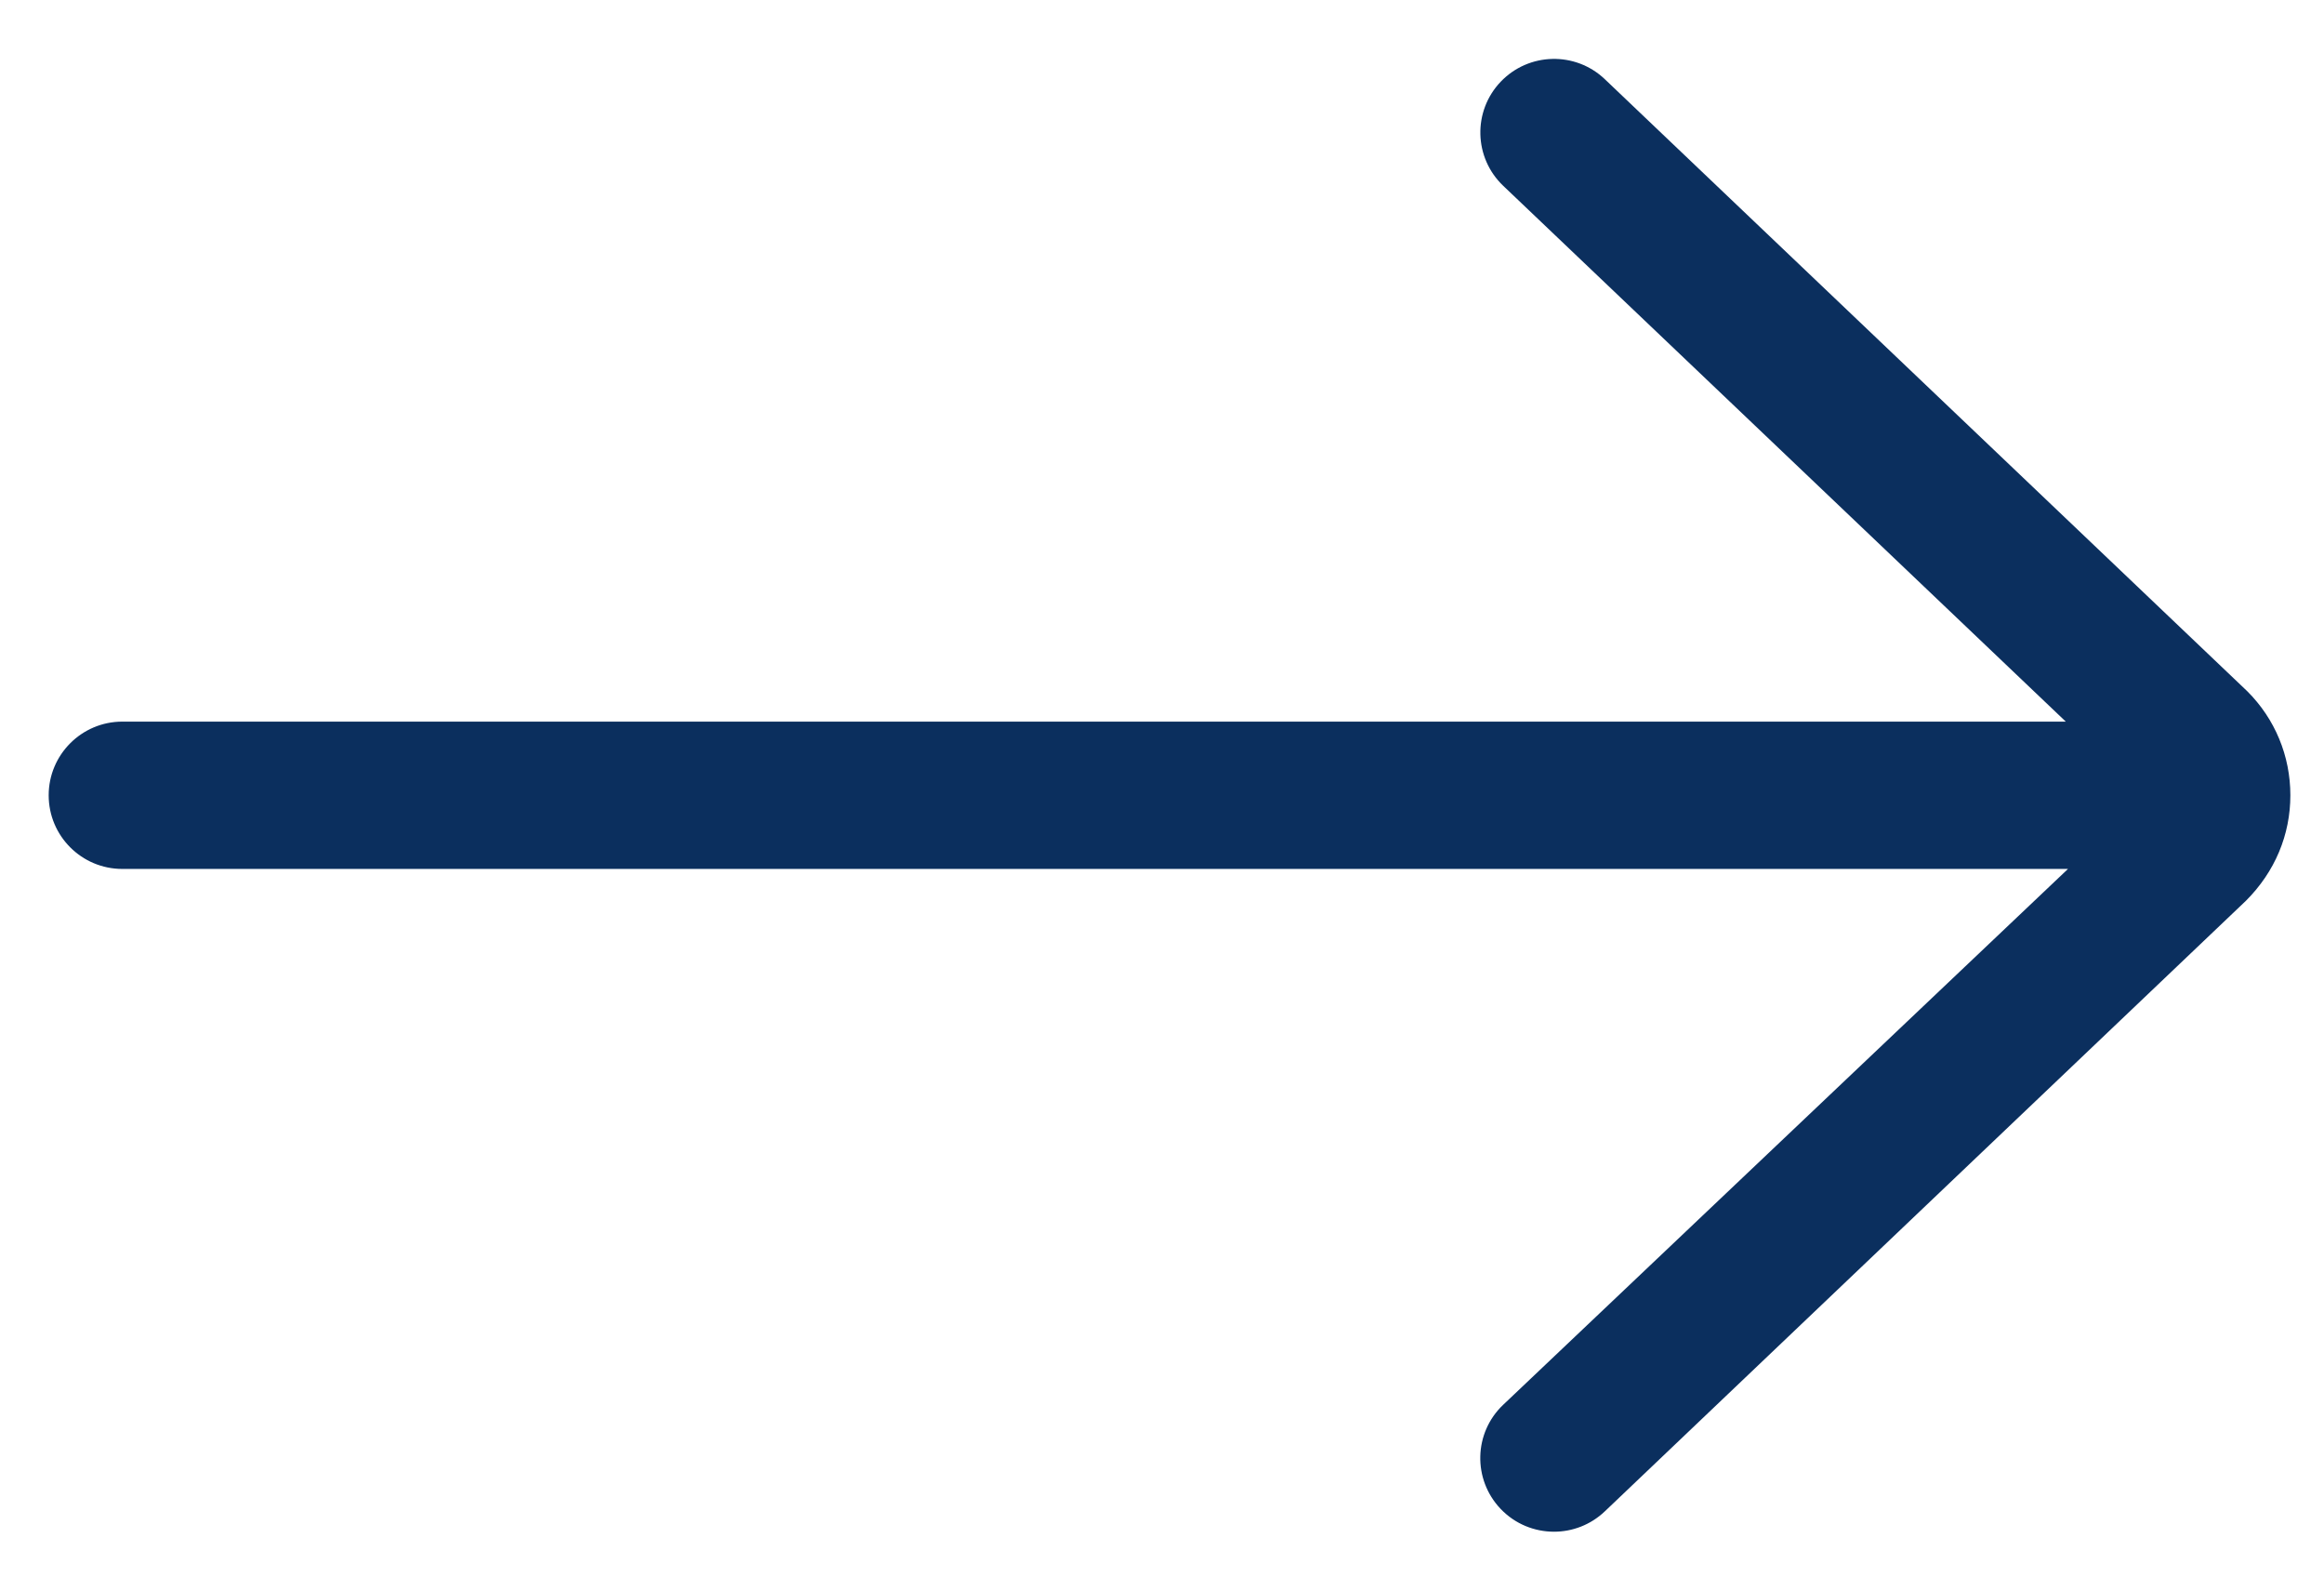 <svg width="19" height="13" viewBox="0 0 19 13" fill="none" xmlns="http://www.w3.org/2000/svg">
<g clip-path="url(#clip0_2059_1774)">
<path d="M1 5.898H16.889L12.29 1.519C12.049 1.29 12.039 0.909 12.269 0.668C12.498 0.428 12.879 0.418 13.12 0.647L18.372 5.649C18.6 5.876 18.725 6.179 18.725 6.5C18.725 6.822 18.6 7.124 18.362 7.362L13.12 12.353C13.003 12.464 12.854 12.519 12.705 12.519C12.546 12.519 12.387 12.457 12.268 12.332C12.039 12.091 12.048 11.711 12.289 11.482L16.907 7.102H1C0.668 7.102 0.398 6.833 0.398 6.5C0.398 6.168 0.668 5.898 1 5.898Z" fill="#0B2F5E"/>
</g>
<defs>
<clipPath id="clip0_2059_1774">
<rect width="19" height="13" fill="white"/>
</clipPath>
</defs>
</svg>
